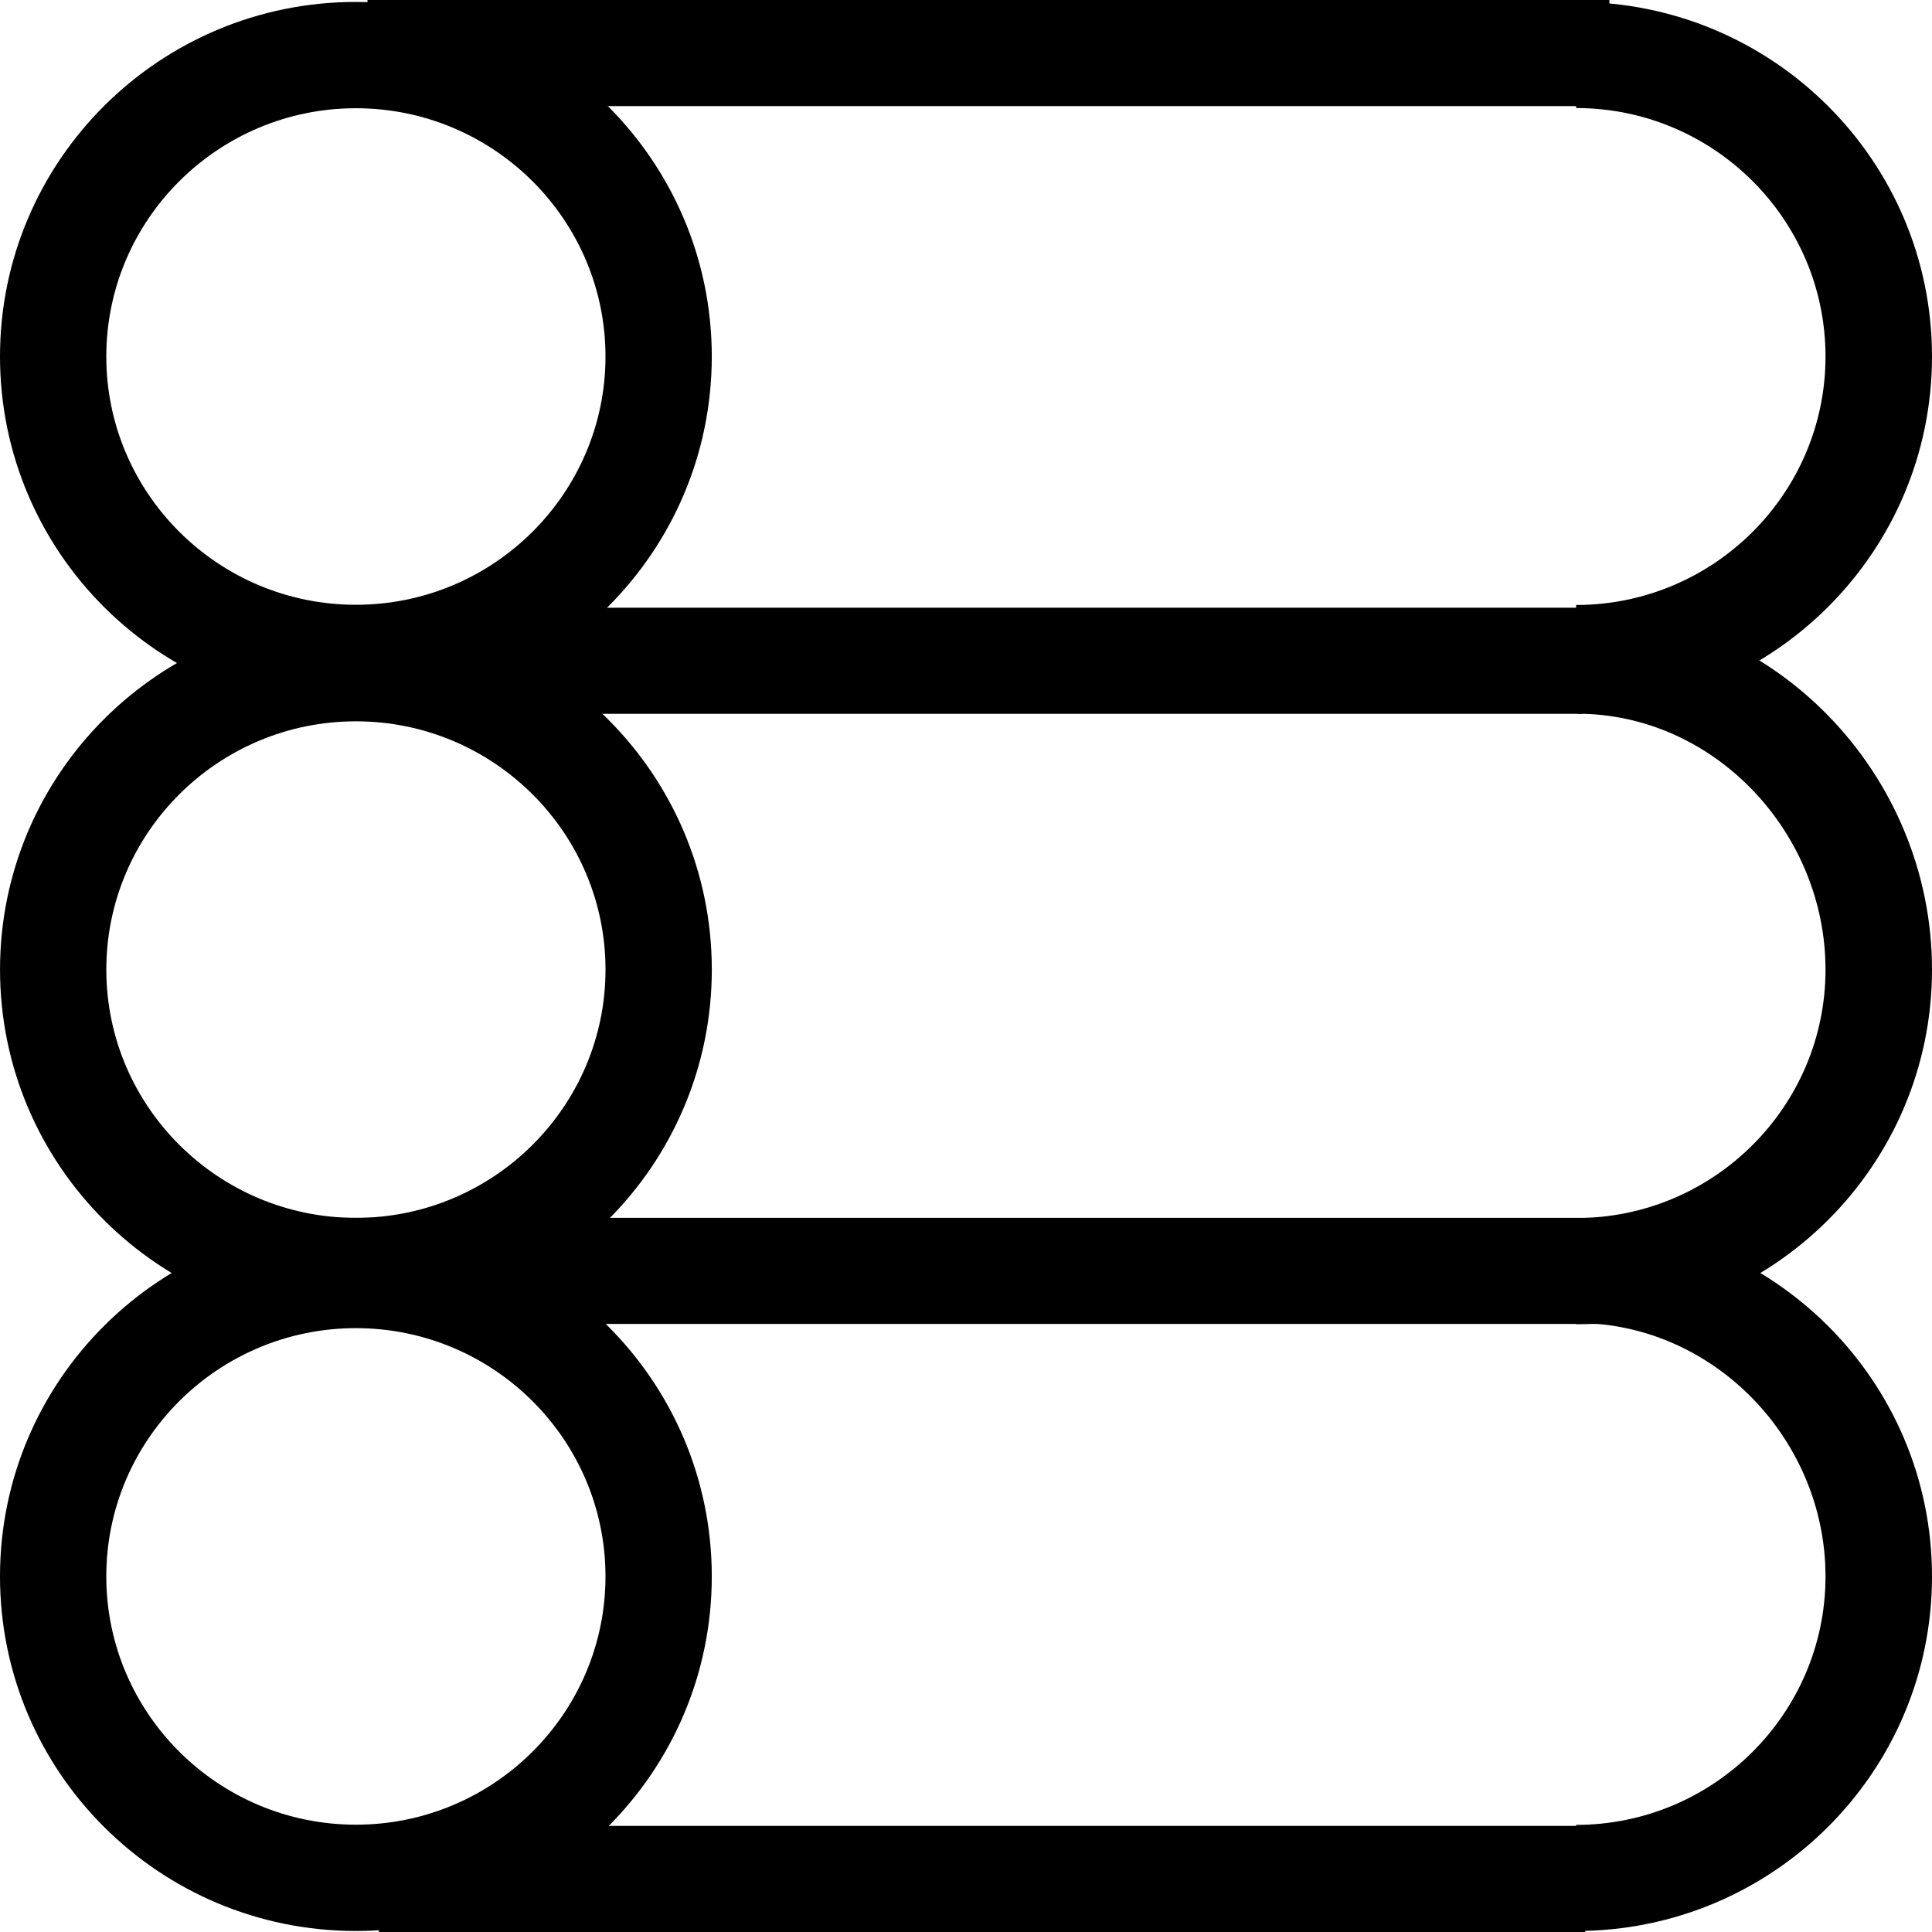 <?xml version="1.0" encoding="UTF-8"?>
<svg id="a" data-name="Layer 1" xmlns="http://www.w3.org/2000/svg" width="500" height="500" viewBox="0 0 500 500">
  <rect x="98.057" y="472.542" width="312.195" height="27.458" fill="#000" stroke-width="0"/>
  <path d="M92.104,28.011c35.618,0,64.595,28.824,64.595,64.252s-28.977,64.252-64.595,64.252S27.509,127.693,27.509,92.264,56.486,28.011,92.104,28.011M92.104.502C41.236.502,0,41.585,0,92.264s41.236,91.762,92.104,91.762,92.104-41.083,92.104-91.762S142.972.502,92.104.502h0Z" fill="#000" stroke-width="0"/>
  <path d="M92.11,186.678c35.618,0,64.595,28.824,64.595,64.252s-28.977,64.253-64.595,64.253-64.595-28.824-64.595-64.253,28.977-64.252,64.595-64.252M92.11,159.169C41.243,159.169.006,200.252.006,250.931s41.236,91.762,92.104,91.762,92.104-41.083,92.104-91.762-41.236-91.762-92.104-91.762h0Z" fill="#000" stroke-width="0"/>
  <path d="M92.104,343.723c35.618,0,64.595,28.824,64.595,64.253s-28.977,64.253-64.595,64.253-64.595-28.824-64.595-64.253,28.977-64.253,64.595-64.253M92.104,316.213c-50.868,0-92.104,41.083-92.104,91.762s41.236,91.762,92.104,91.762,92.104-41.083,92.104-91.762-41.236-91.762-92.104-91.762h0Z" fill="#000" stroke-width="0"/>
  <path d="M408.095,157.475v27.233c35.589,0,64.345,30.765,64.345,66.222s-28.954,64.304-64.544,64.304v27.458c50.868,0,92.104-41.083,92.104-91.762s-41.038-93.456-91.905-93.456Z" fill="#000" stroke-width="0"/>
  <path d="M407.896,316.213v26.162c35.589,0,64.544,30.143,64.544,65.6s-28.954,64.304-64.544,64.304v27.458c50.868,0,92.104-41.083,92.104-91.762s-41.236-91.762-92.104-91.762Z" fill="#000" stroke-width="0"/>
  <rect x="83.027" y="315.174" width="335.139" height="27.458" fill="#000" stroke-width="0"/>
  <rect x="88.124" y="157.277" width="321.41" height="27.458" fill="#000" stroke-width="0"/>
  <path d="M407.896,27.96,407.896,27.96c35.589,0,64.544,28.847,64.544,64.304s-28.954,64.304-64.544,64.304v27.458c50.868,0,92.104-41.083,92.104-91.762S458.763.502,407.896.502h0" fill="#000" stroke-width="0"/>
  <rect x="95.103" width="321.41" height="27.458" fill="#000" stroke-width="0"/>
</svg>